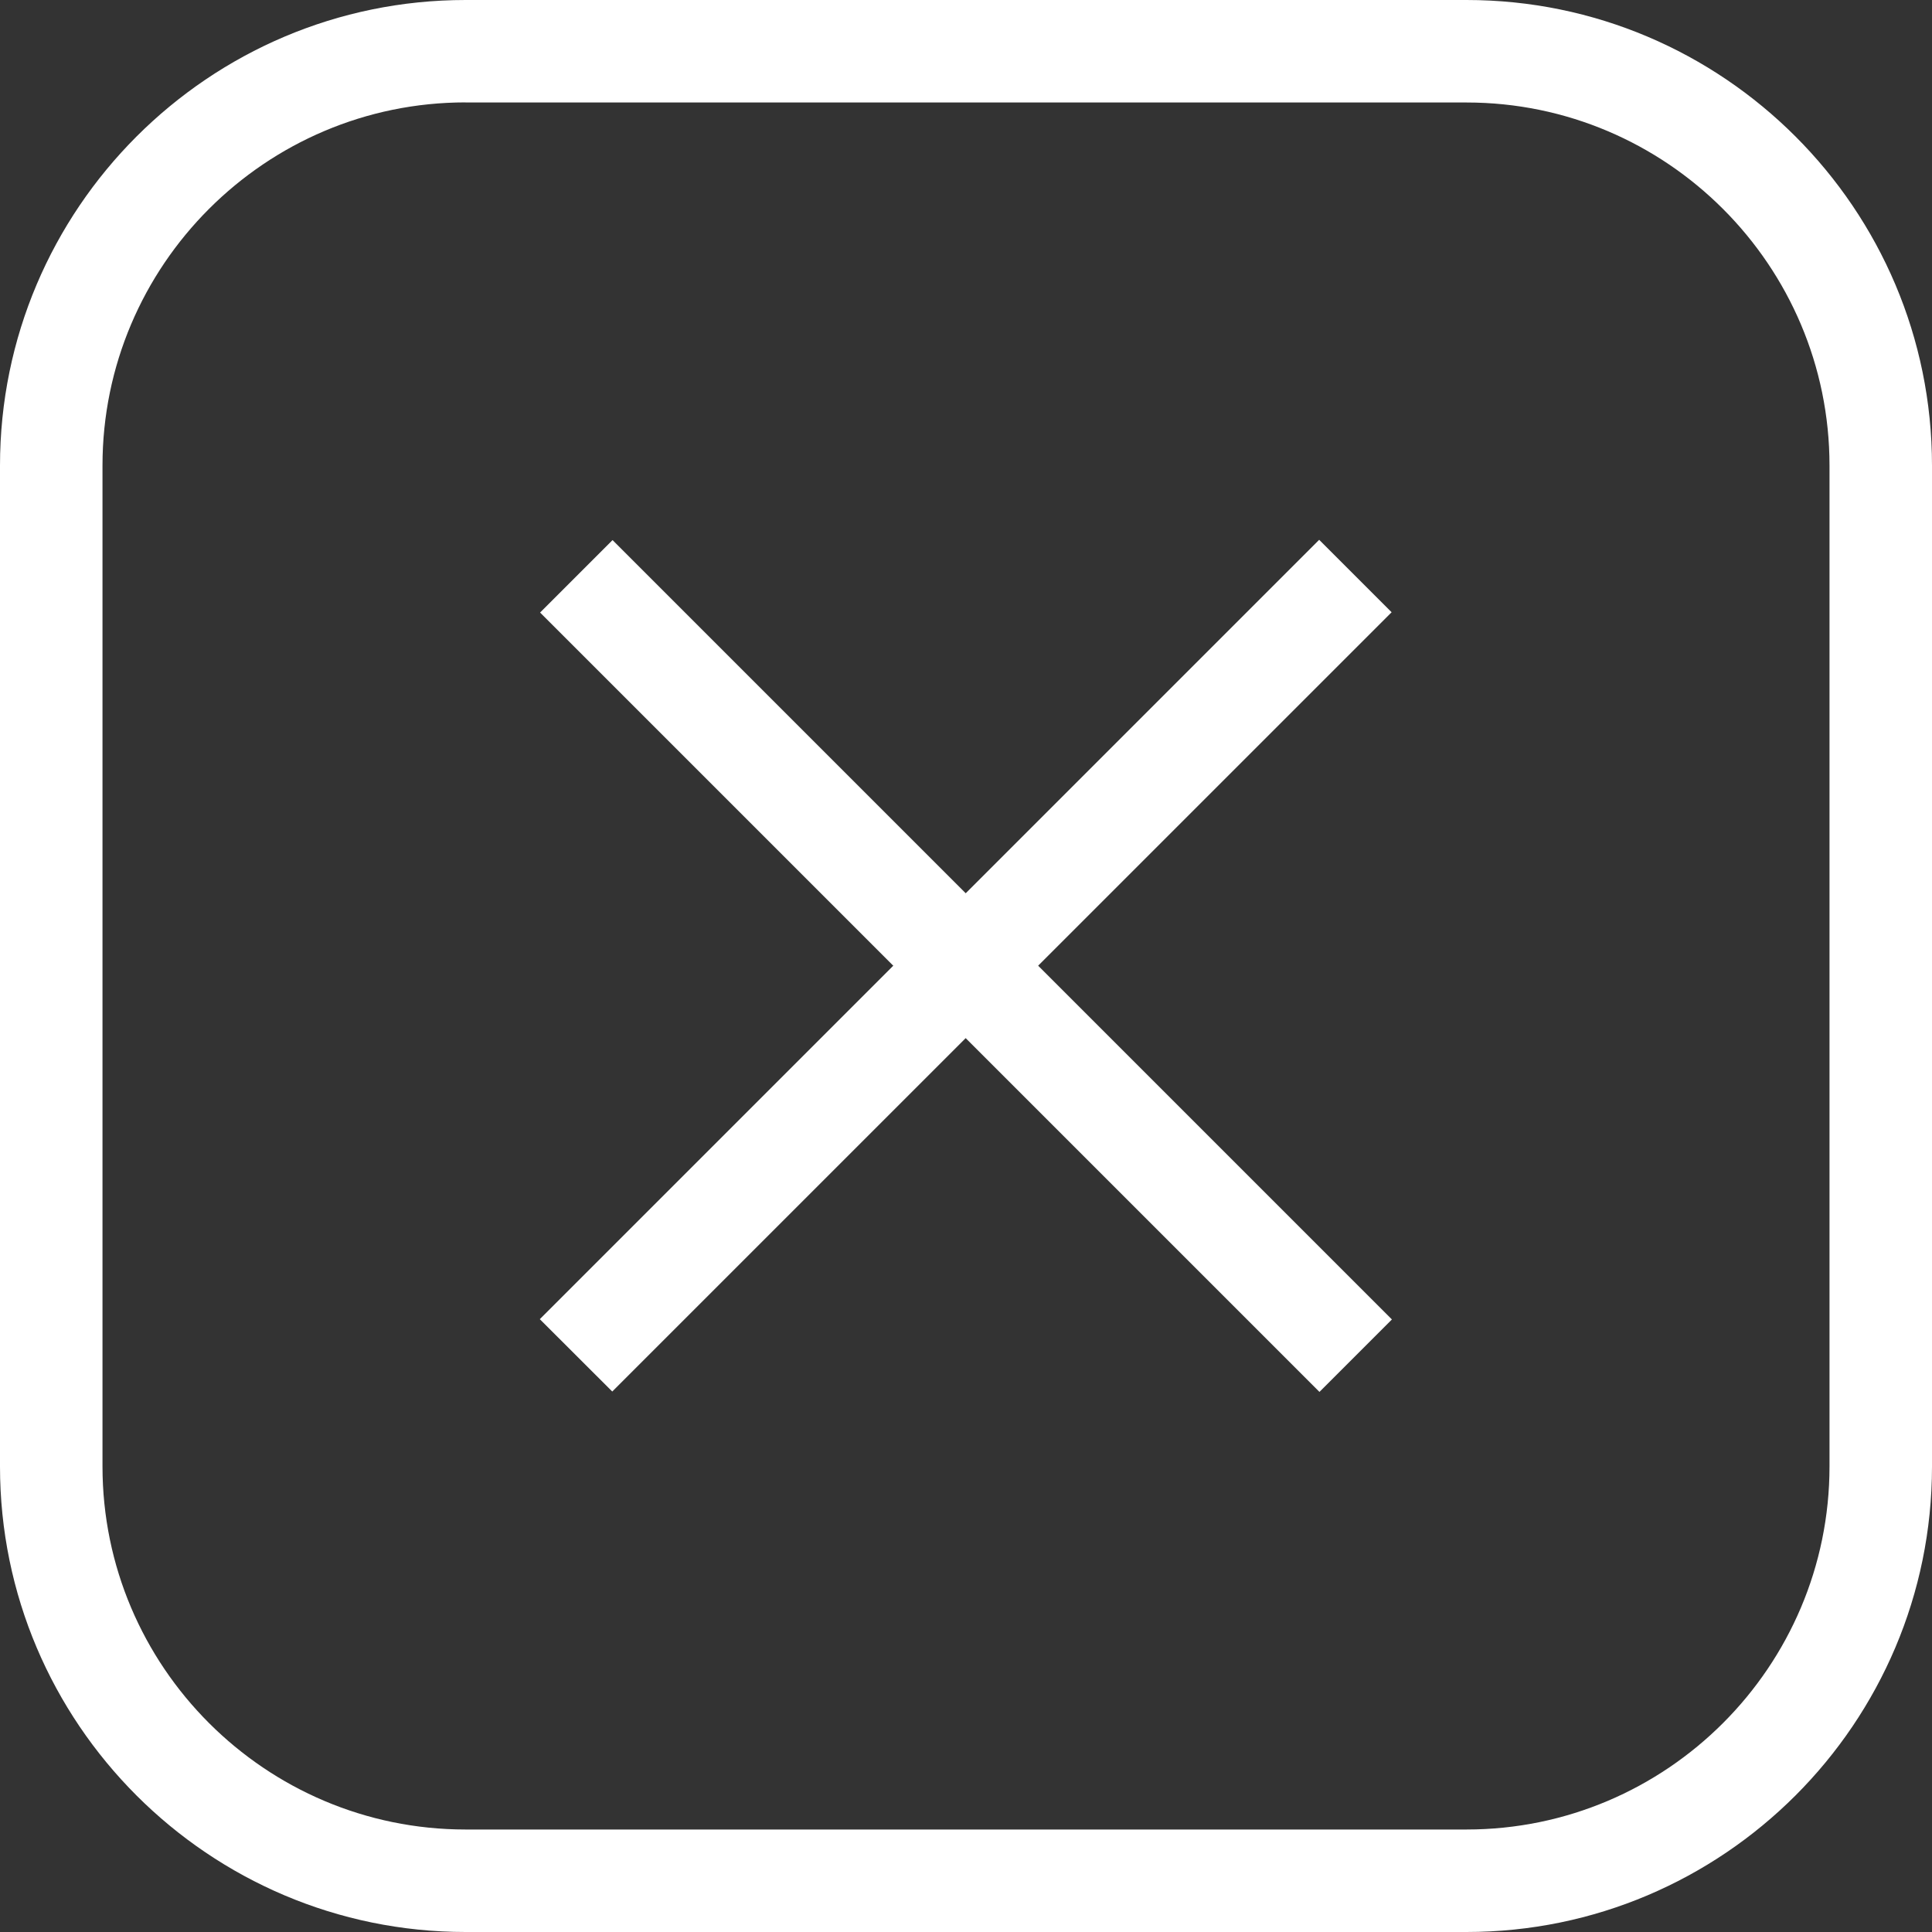 <?xml version="1.0" encoding="UTF-8"?> <svg xmlns="http://www.w3.org/2000/svg" width="20" height="20" viewBox="0 0 20 20" fill="none"><rect x="0" y="0" width="20" height="20" fill="#333333" stroke="none"/> <path d="M6.341 5.591L5.591 6.341L13.659 14.409L14.409 13.659L6.341 5.591Z" fill="white"></path> <path d="M13.656 5.588L5.588 13.656L6.338 14.405L14.406 6.338L13.656 5.588Z" fill="white"></path> <path d="M15.18 20H4.82C2.162 20 0 17.838 0 15.181V4.82C0 2.162 2.162 0 4.82 0H15.181C17.839 0 20 2.162 20 4.82V15.181C20 17.838 17.838 20 15.18 20ZM4.82 1.06C2.748 1.06 1.061 2.747 1.061 4.819V15.18C1.061 17.253 2.748 18.939 4.82 18.939H15.181C17.253 18.939 18.939 17.253 18.939 15.18V4.82C18.939 2.748 17.253 1.061 15.181 1.061H4.82V1.06Z" fill="white"></path> </svg> 